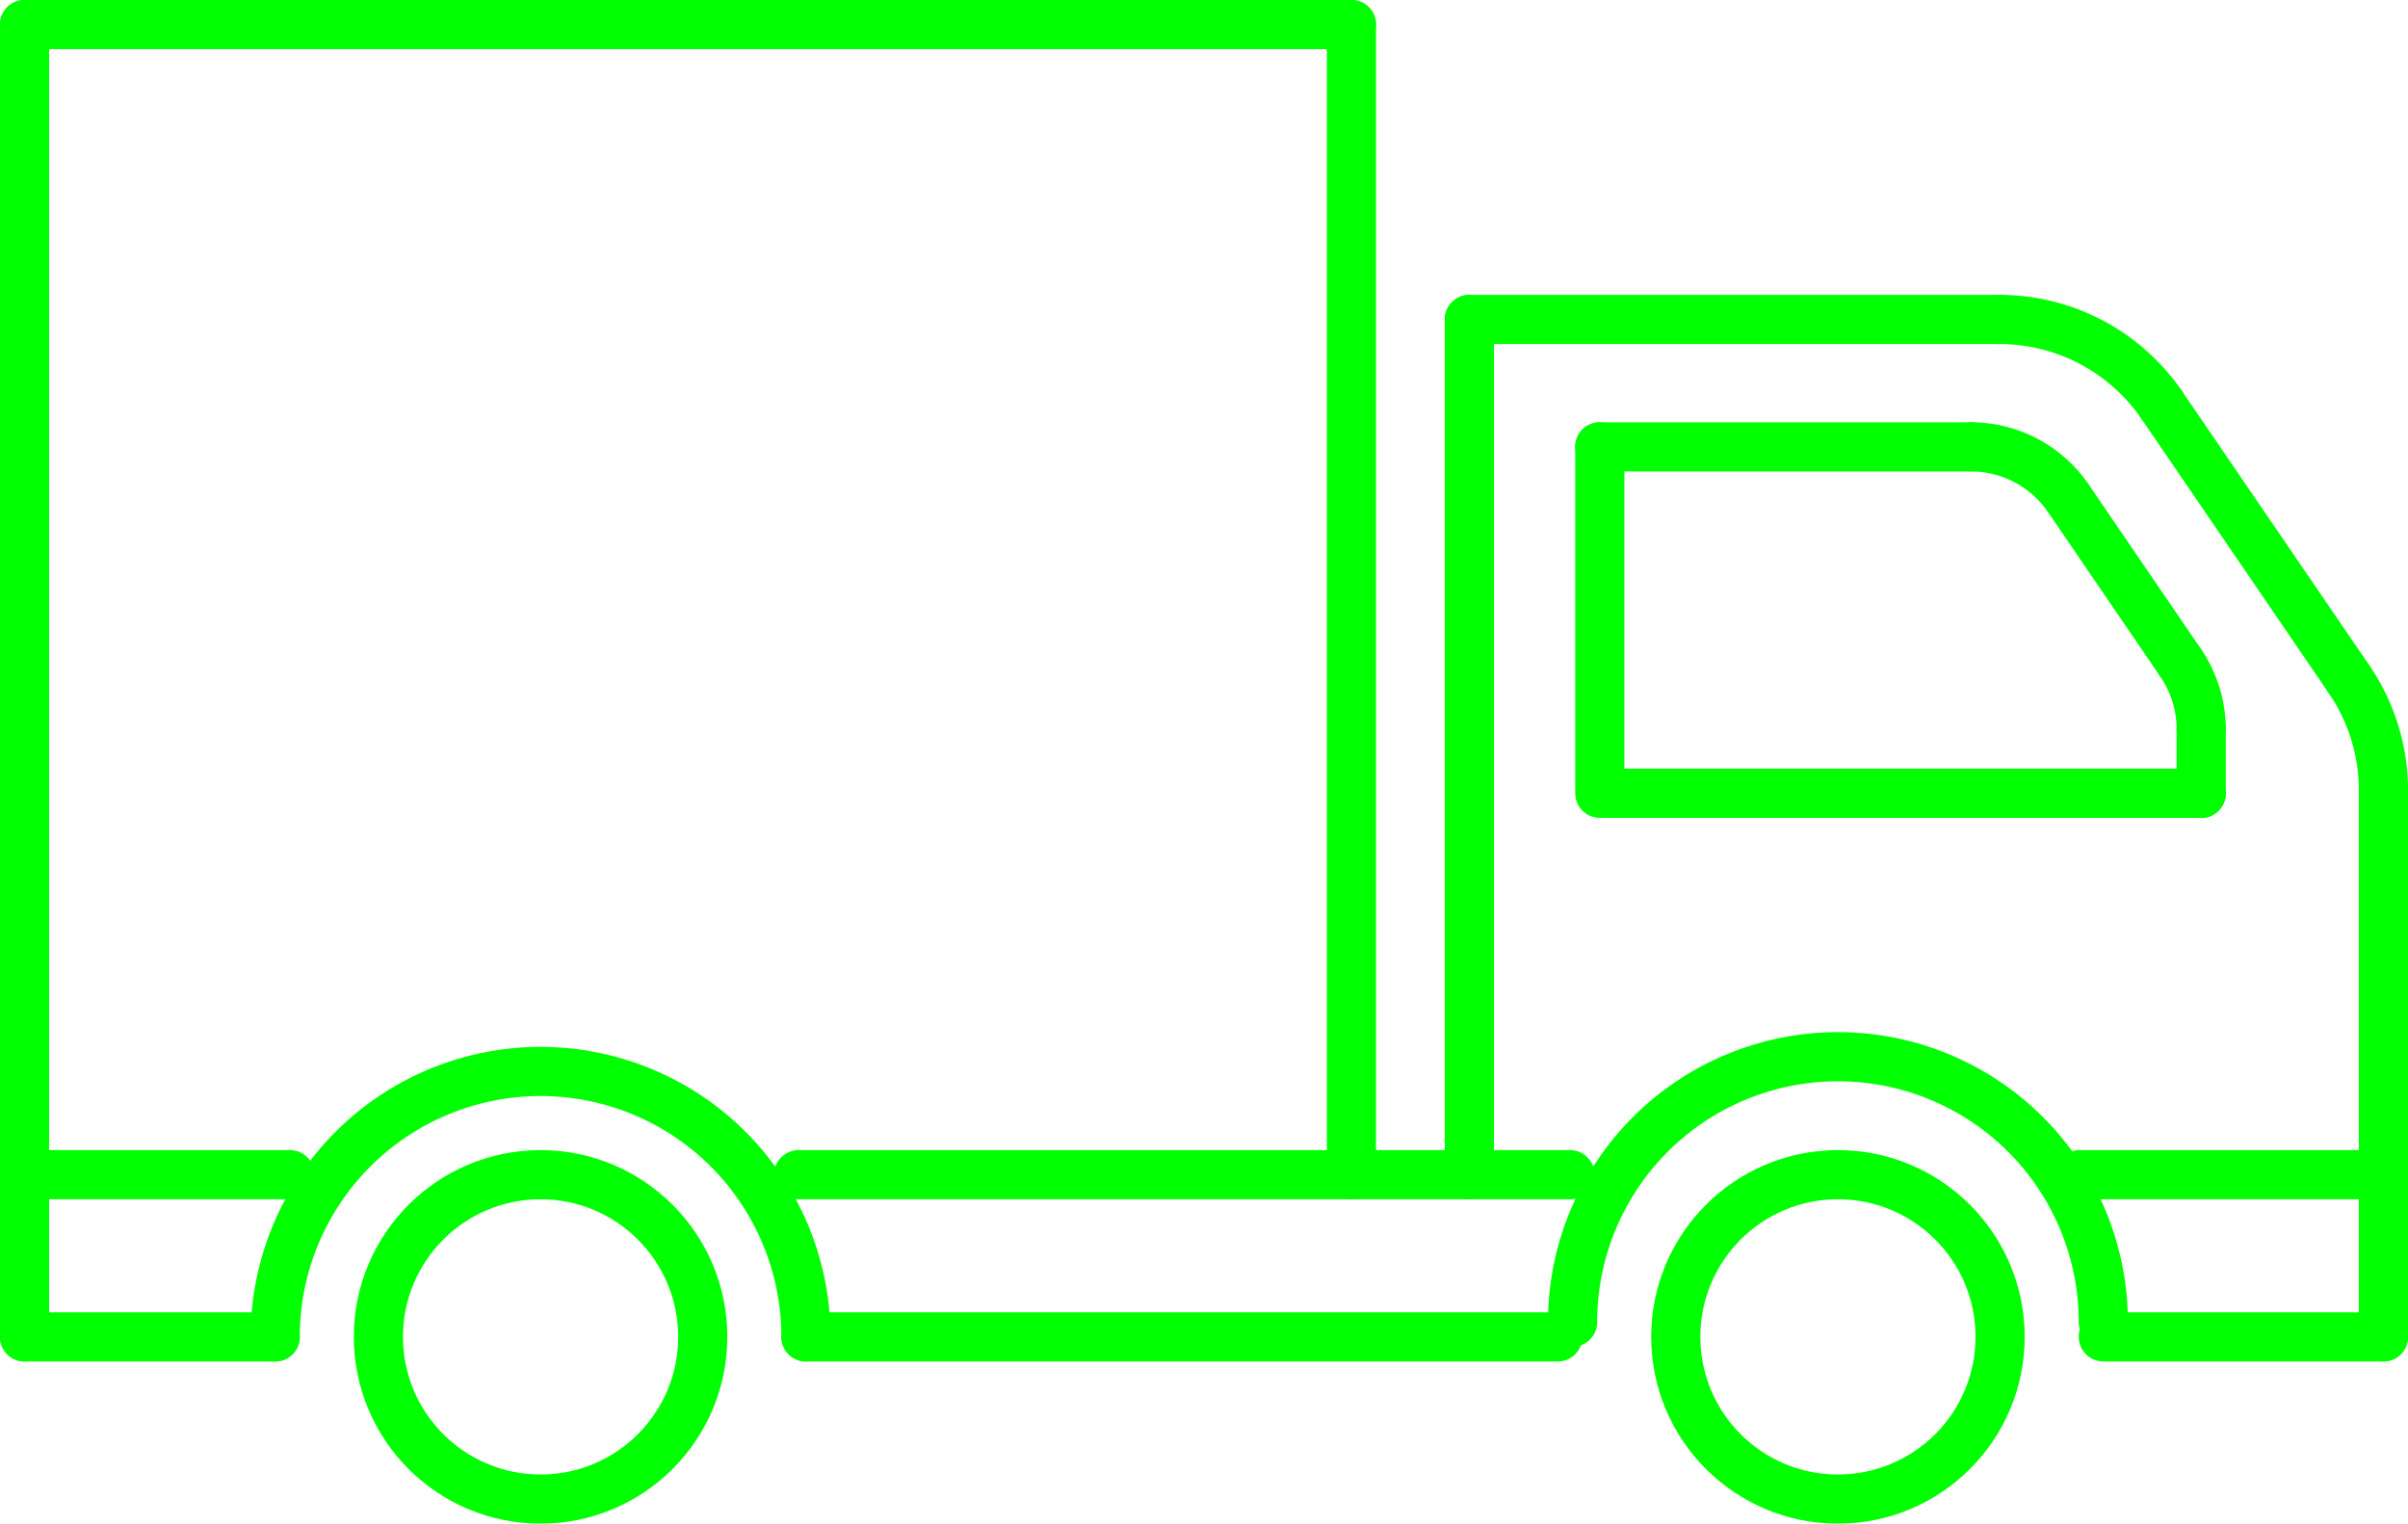 <?xml version="1.0" encoding="UTF-8"?>
<!-- 2019-10-01 22:21:27 Generated by QCAD SVG Exporter -->
<svg width="24.5mm" height="15.5mm" viewBox="-0.25 -0.25 24.5 15.5" version="1.1" xmlns="http://www.w3.org/2000/svg" style="stroke-linecap:round;stroke-linejoin:round;fill:none">
    <g transform="scale(1,-1)">
        <!-- Line -->
        <path d="M21.746,-3.872 L23.651,-6.661 " style="stroke:#00ff00;stroke-width:0.5;"/>
        <!-- Line -->
        <path d="M24,-7.789 L24,-13.35 " style="stroke:#00ff00;stroke-width:0.5;"/>
        <!-- Line -->
        <path d="M20.906,-11.7 L24,-11.7 " style="stroke:#00ff00;stroke-width:0.5;"/>
        <!-- Arc -->
        <path d="M21.15,-13.2 A2.7,2.7 0 0,1 15.75,-13.2 " style="stroke:#00ff00;stroke-width:0.5;"/>
        <!-- Circle -->
        <circle cx="18.45" cy="-13.35" r="1.65" style="stroke:#00ff00;stroke-width:0.5;"/>
        <!-- Circle -->
        <circle cx="5.25" cy="-13.35" r="1.65" style="stroke:#00ff00;stroke-width:0.5;"/>
        <!-- Line -->
        <path d="M0,-13.35 L2.55,-13.35 " style="stroke:#00ff00;stroke-width:0.5;"/>
        <!-- Line -->
        <path d="M7.95,-13.35 L15.6,-13.35 " style="stroke:#00ff00;stroke-width:0.5;"/>
        <!-- Line -->
        <path d="M21.15,-13.35 L24,-13.35 " style="stroke:#00ff00;stroke-width:0.5;"/>
        <!-- Line -->
        <path d="M16.027,-4.296 L16.027,-7.82 " style="stroke:#00ff00;stroke-width:0.5;"/>
        <!-- Line -->
        <path d="M16.076,-7.82 L22.146,-7.82 " style="stroke:#00ff00;stroke-width:0.5;"/>
        <!-- Line -->
        <path d="M19.803,-4.296 L16.027,-4.296 " style="stroke:#00ff00;stroke-width:0.5;"/>
        <!-- Line -->
        <path d="M7.875,-11.7 L15.724,-11.7 " style="stroke:#00ff00;stroke-width:0.5;"/>
        <!-- Line -->
        <path d="M13.5,-11.7 L13.5,-5e-16 " style="stroke:#00ff00;stroke-width:0.5;"/>
        <!-- Line -->
        <path d="M13.5,-5e-16 L0,9e-16 " style="stroke:#00ff00;stroke-width:0.5;"/>
        <!-- Line -->
        <path d="M0,-5e-16 L0,-13.35 " style="stroke:#00ff00;stroke-width:0.5;"/>
        <!-- Line -->
        <path d="M0,-11.7 L2.7,-11.7 " style="stroke:#00ff00;stroke-width:0.5;"/>
        <!-- Line -->
        <path d="M14.7,-11.7 L14.7,-3 " style="stroke:#00ff00;stroke-width:0.5;"/>
        <!-- Line -->
        <path d="M14.7,-3 L20.094,-3 " style="stroke:#00ff00;stroke-width:0.5;"/>
        <!-- Arc -->
        <path d="M7.95,-13.35 A2.7,2.7 0 0,1 2.55,-13.35 " style="stroke:#00ff00;stroke-width:0.5;"/>
        <!-- Arc -->
        <path d="M21.746,-3.872 A2,2 0 0,1 20.094,-3 " style="stroke:#00ff00;stroke-width:0.5;"/>
        <!-- Arc -->
        <path d="M24,-7.789 A2,2 0 0,1 23.651,-6.661 " style="stroke:#00ff00;stroke-width:0.5;"/>
        <!-- Line -->
        <path d="M20.794,-4.819 L21.937,-6.493 " style="stroke:#00ff00;stroke-width:0.5;"/>
        <!-- Arc -->
        <path d="M20.794,-4.819 A1.2,1.2 0 0,1 19.803,-4.296 " style="stroke:#00ff00;stroke-width:0.5;"/>
        <!-- Arc -->
        <path d="M22.146,-7.17 A1.2,1.2 0 0,1 21.937,-6.493 " style="stroke:#00ff00;stroke-width:0.5;"/>
        <!-- Line -->
        <path d="M22.146,-7.17 L22.146,-7.822 " style="stroke:#00ff00;stroke-width:0.5;"/>
    </g>
</svg>
